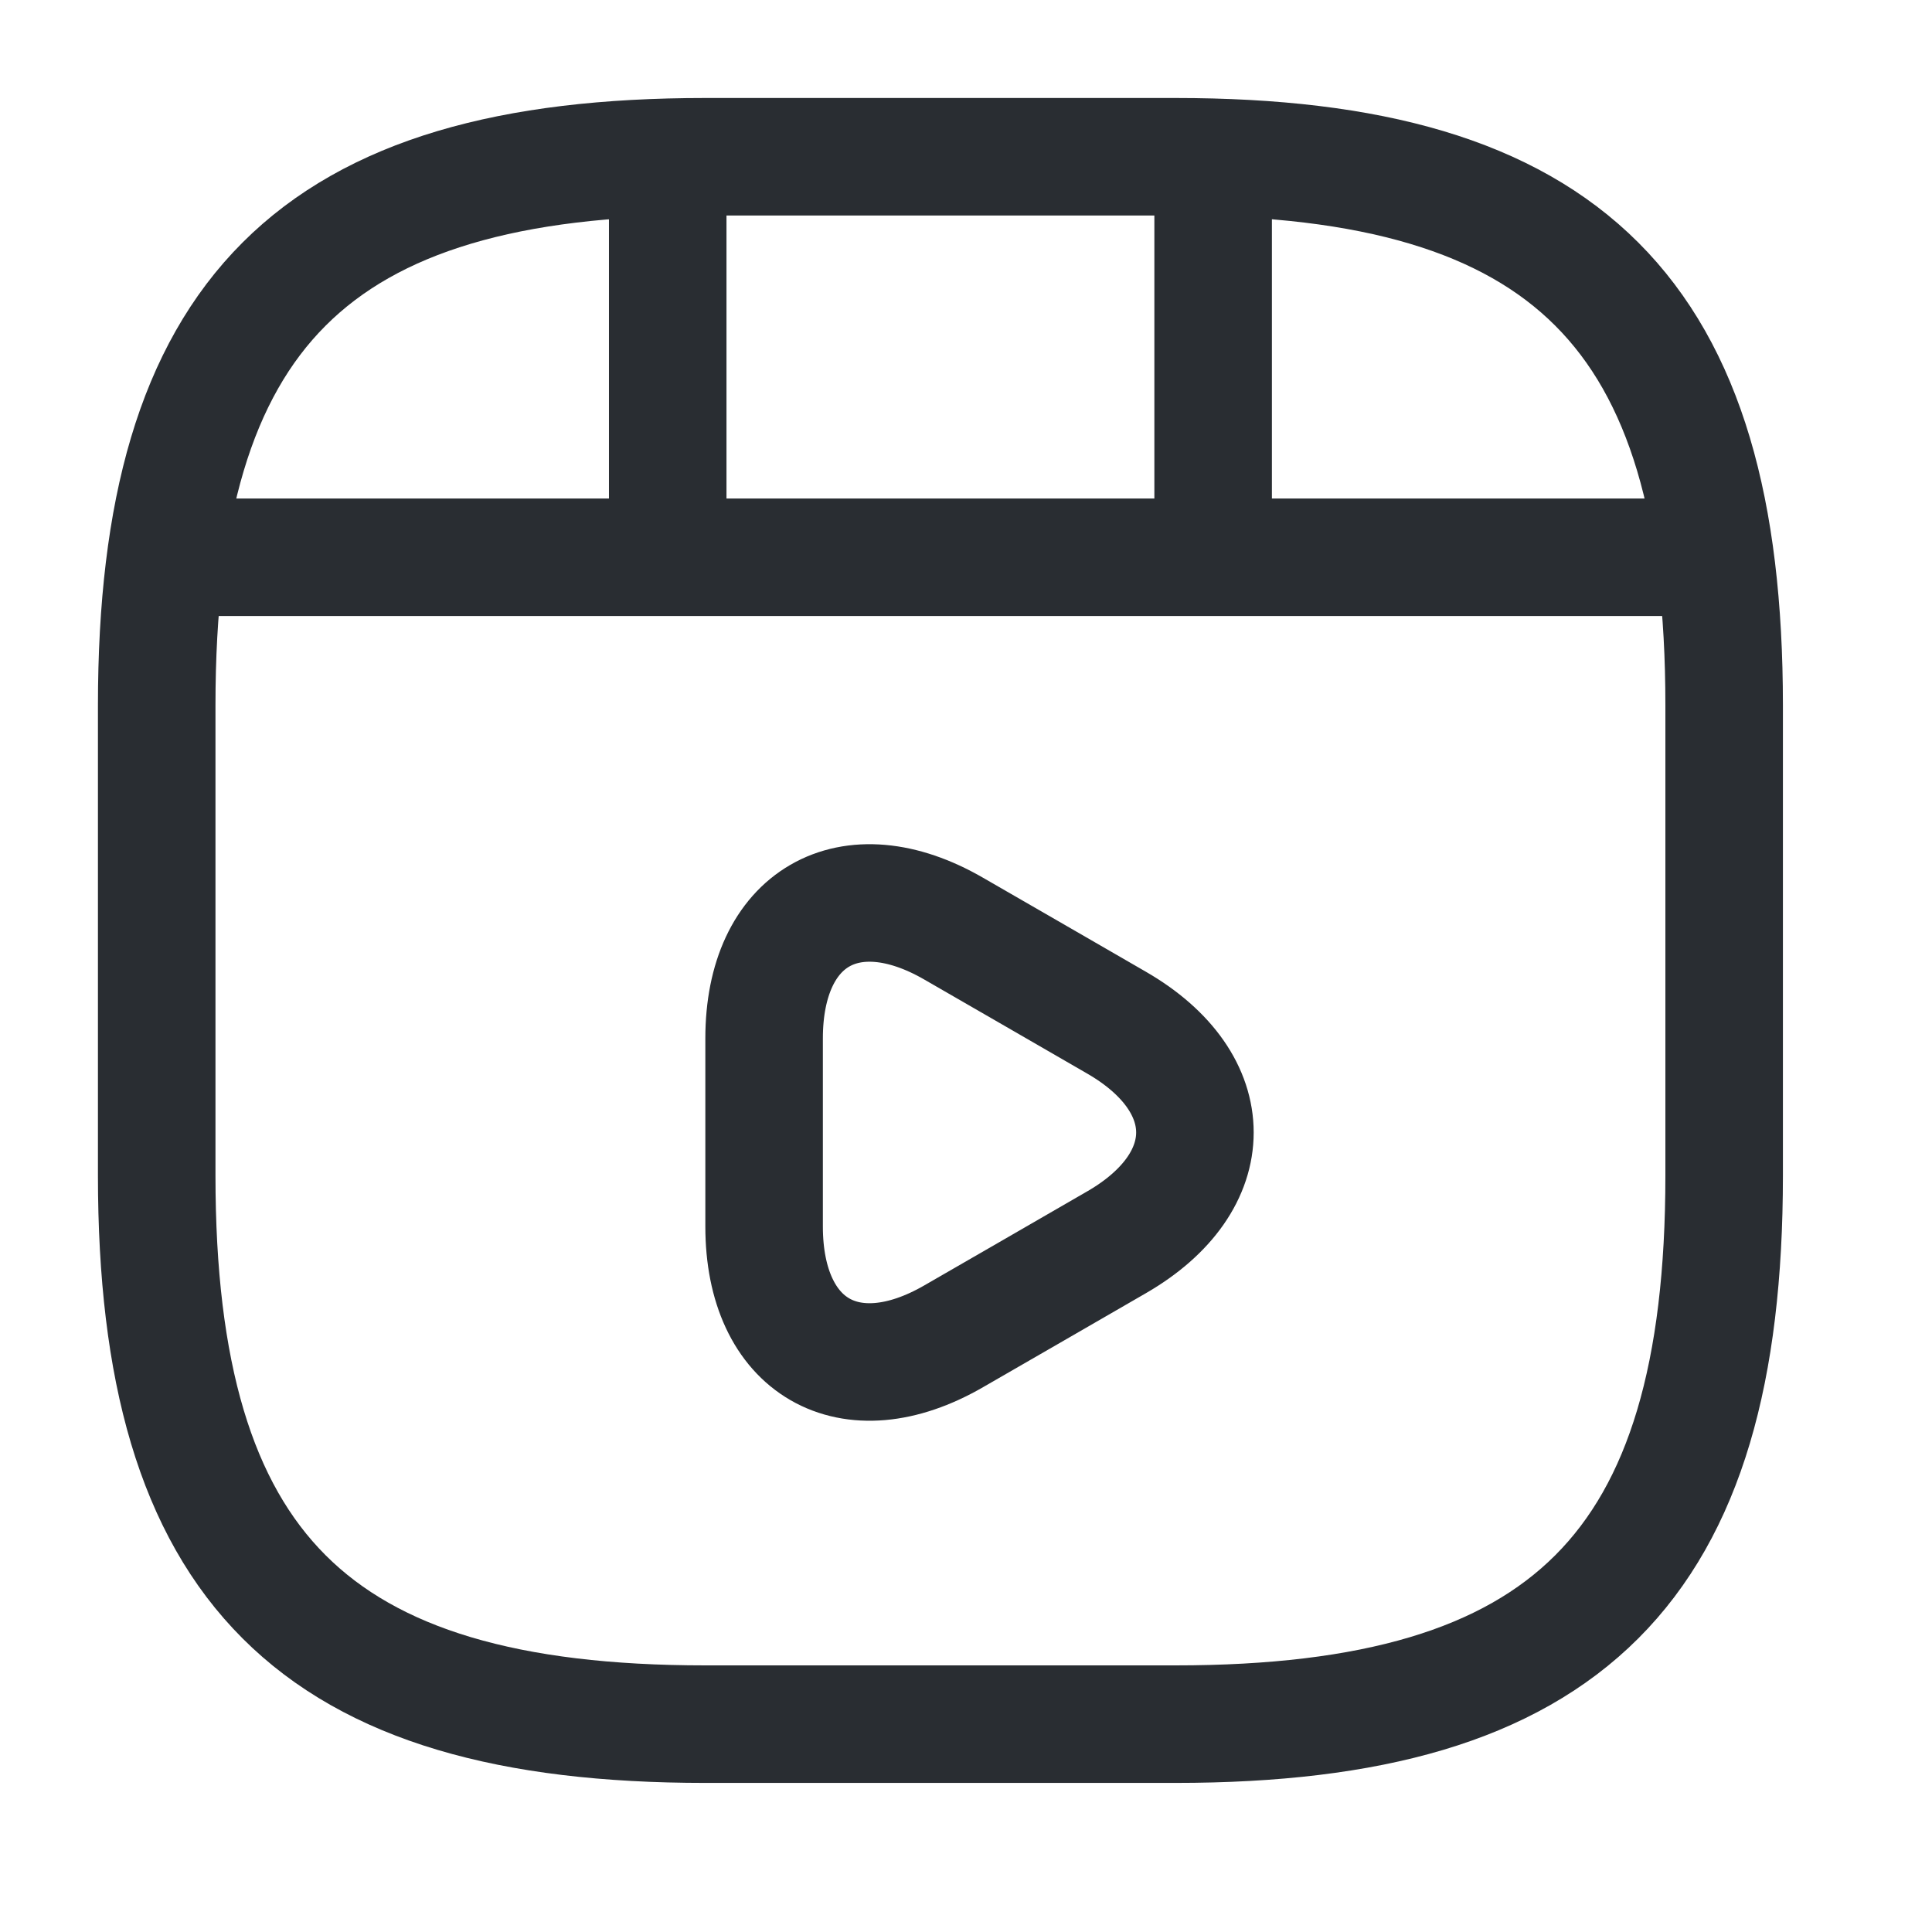 <svg width="36" height="36" viewBox="0 0 36 36" fill="none" xmlns="http://www.w3.org/2000/svg">
<path d="M32.127 21.905V13.143C32.127 5.842 29.206 2.921 21.904 2.921H13.143C5.841 2.921 2.92 5.842 2.92 13.143V21.905C2.92 29.207 5.841 32.127 13.143 32.127H21.904C29.206 32.127 32.127 29.207 32.127 21.905Z" stroke="#292D32" stroke-width="2.19" stroke-linecap="round" stroke-linejoin="round"/>
<path d="M3.68 10.384H31.367" stroke="#292D32" stroke-width="2.19" stroke-linecap="round" stroke-linejoin="round"/>
<path d="M12.442 3.082V10.179" stroke="#292D32" stroke-width="2.19" stroke-linecap="round" stroke-linejoin="round"/>
<path d="M22.605 3.082V9.522" stroke="#292D32" stroke-width="2.19" stroke-linecap="round" stroke-linejoin="round"/>
<path d="M14.238 21.102V19.349C14.238 17.101 15.829 16.181 17.772 17.305L19.291 18.181L20.809 19.058C22.751 20.182 22.751 22.022 20.809 23.146L19.291 24.023L17.772 24.899C15.829 26.023 14.238 25.103 14.238 22.854V21.102V21.102Z" stroke="#292D32" stroke-width="2.19" stroke-miterlimit="10" stroke-linecap="round" stroke-linejoin="round"/>
</svg>

